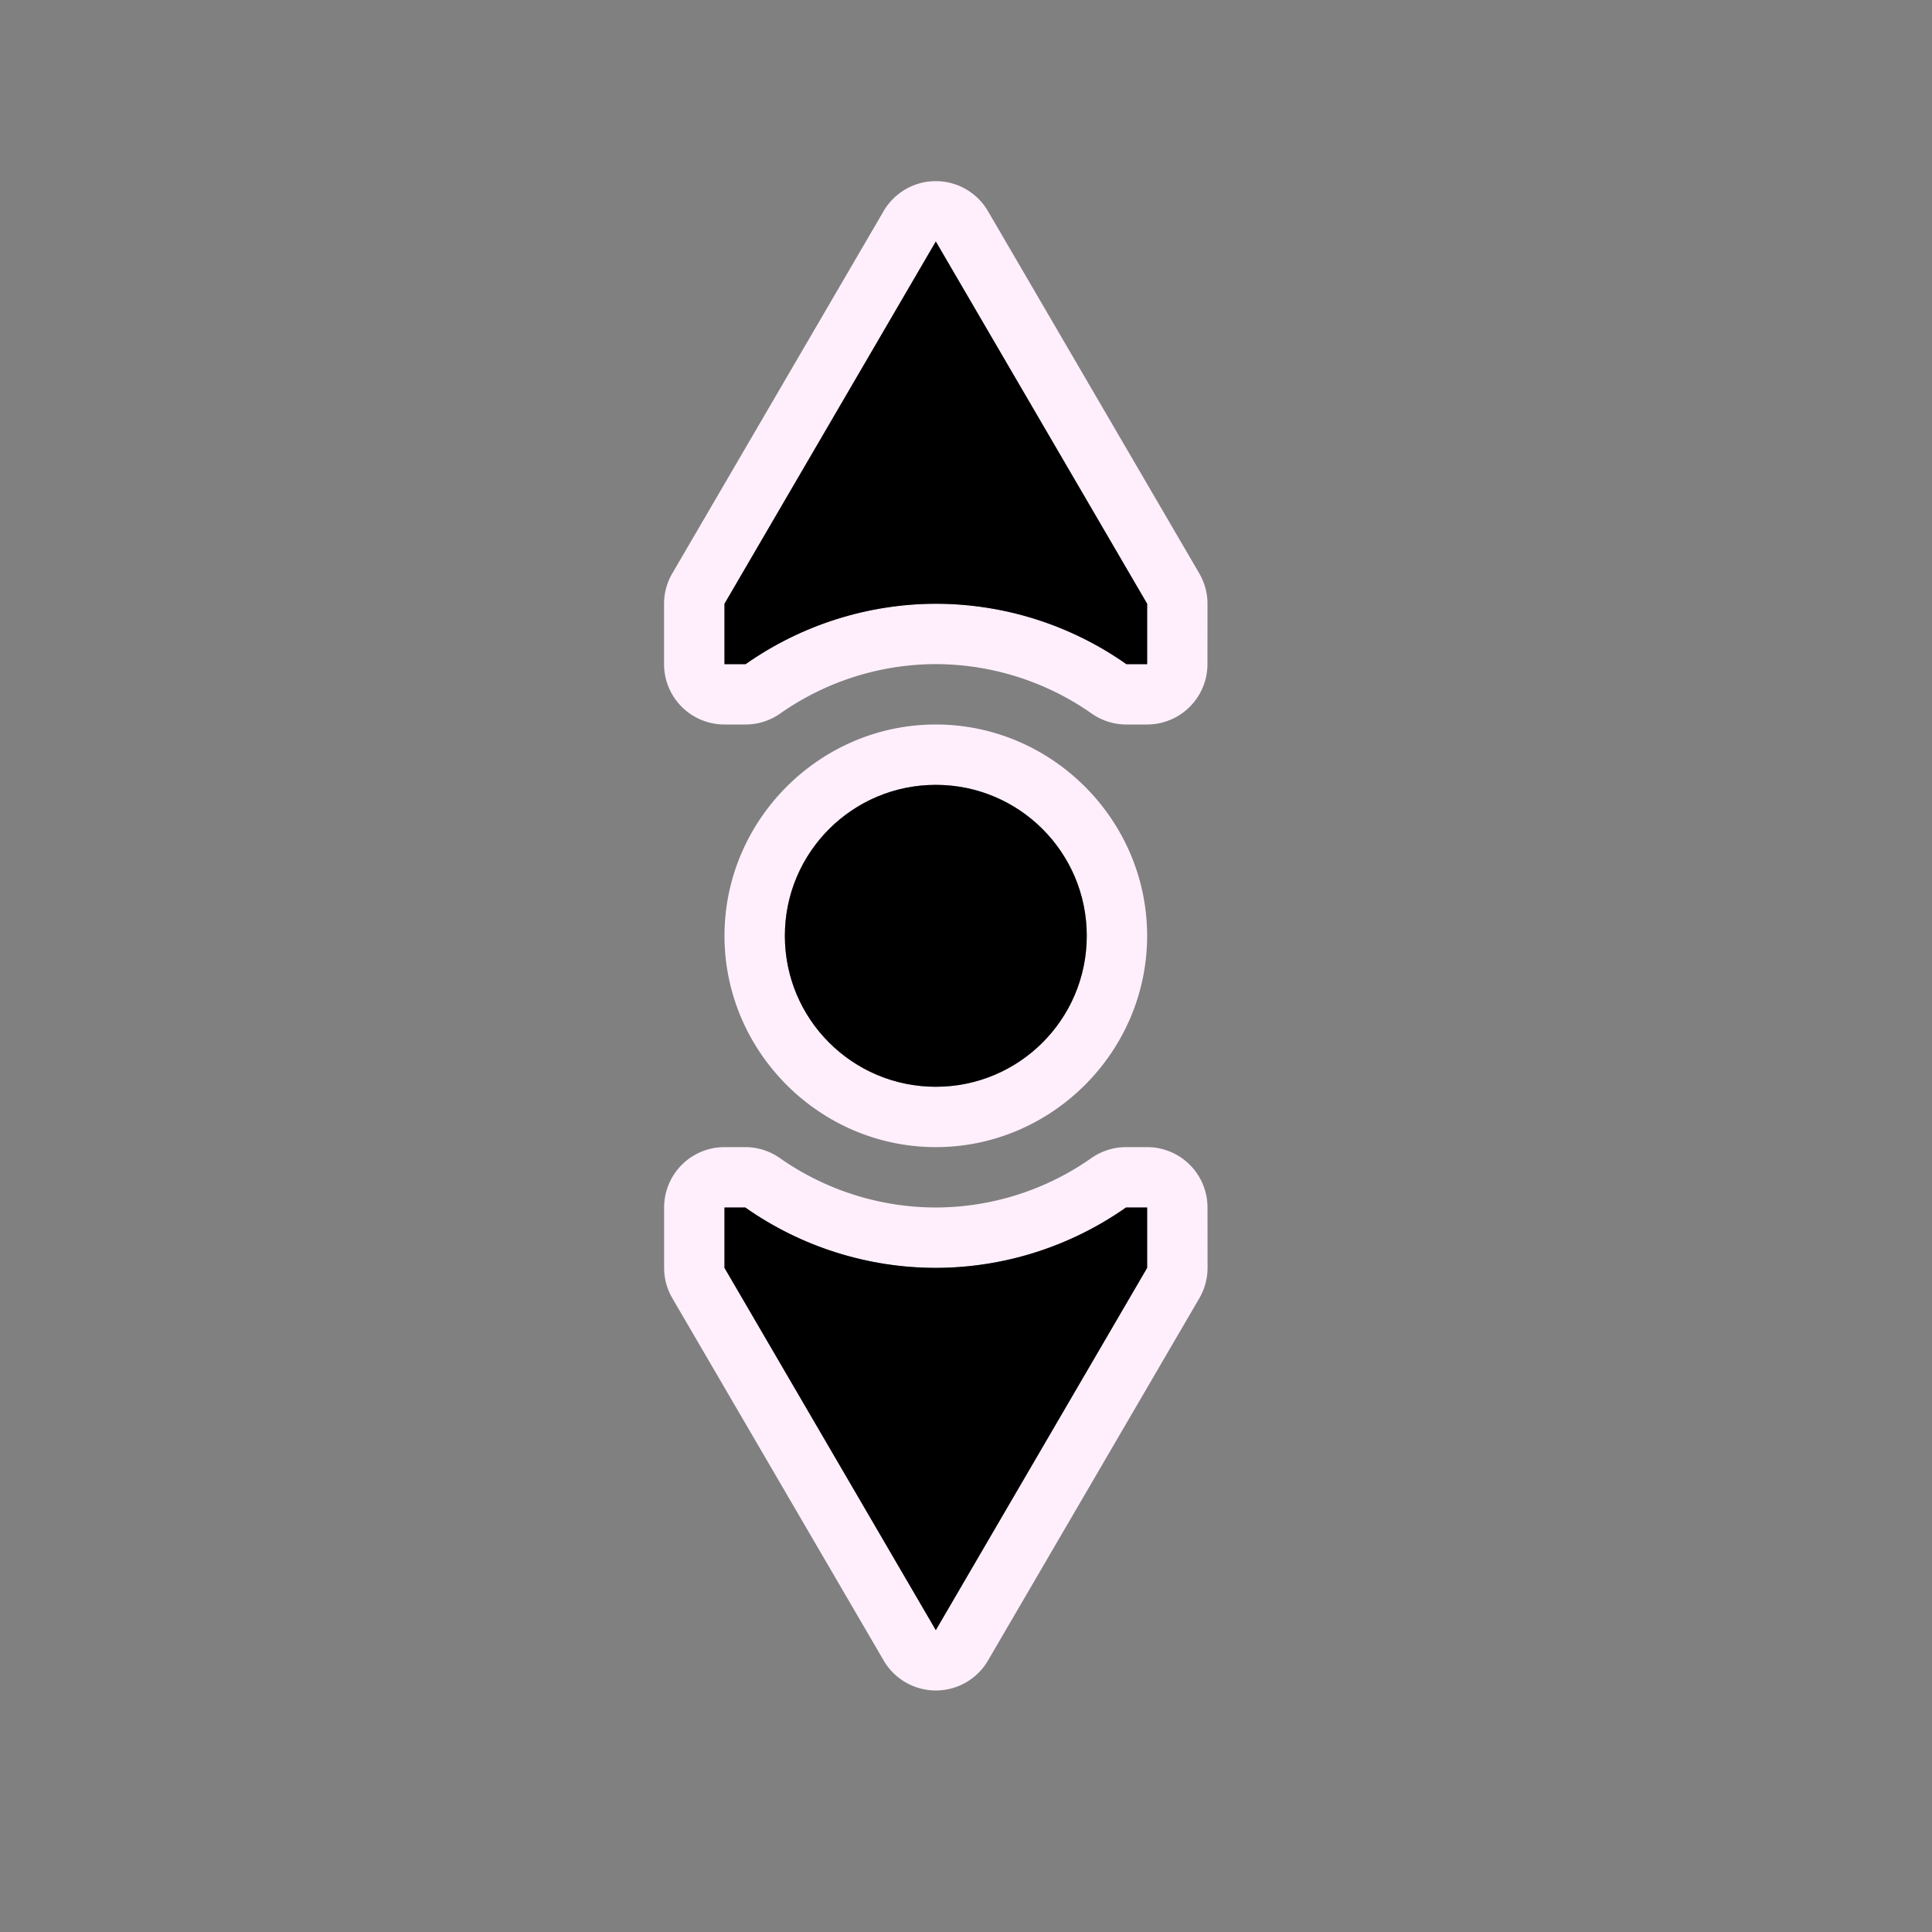 <svg height="32" viewBox="0 0 32 32" width="32" xmlns="http://www.w3.org/2000/svg"><rect x="0" y="0" width="32" height="32" fill="#808080" stroke="none"/><g stroke-width=".125"><path d="m20 10a1 1 0 0 0 -.137-.504l-3.5-6a1 1 0 0 0 -1.727 0l-3.5 6a1 1 0 0 0 -.137.504v1a1 1 0 0 0 1 1h.35a1 1 0 0 0 .574-.182c.754-.53 1.653-.816 2.574-.818h.002.002c.923.002 1.825.288 2.58.818a1 1 0 0 0 .574.182h.344a1 1 0 0 0 1-1zm0 10a1 1 0 0 0 -1-1h-.35a1 1 0 0 0 -.574.182c-.755.531-1.655.816-2.578.818-.923-.002-1.825-.288-2.58-.818a1 1 0 0 0 -.574-.182h-.344a1 1 0 0 0 -1 1v1a1 1 0 0 0 .137.504l3.5 6a1 1 0 0 0 1.727 0l3.5-6a1 1 0 0 0 .137-.504zm-1-10v1h-.344c-.924-.65-2.026-.999-3.156-1-1.128.002-2.228.352-3.15 1h-.35v-1l3.5-6zm0 5.5c0-1.921-1.579-3.5-3.5-3.5s-3.5 1.579-3.5 3.5 1.579 3.5 3.5 3.5 3.5-1.579 3.5-3.5zm0 4.5v1l-3.5 6-3.5-6v-1h.344c.924.65 2.026.999 3.156 1 1.128-.002 2.228-.352 3.15-1zm-1-4.5c0 1.381-1.119 2.5-2.5 2.5s-2.5-1.119-2.5-2.5 1.119-2.5 2.5-2.5 2.5 1.119 2.5 2.5z" fill="#ffeffc"/><path d="m19 10-3.5-6-3.5 6v1h.35c.923-.648 2.023-.998 3.15-1 1.13.001 2.232.35 3.156 1h.344zm0 10h-.35c-.923.648-2.023.998-3.15 1-1.13-.001-2.232-.35-3.156-1h-.344v1l3.5 6 3.5-6zm-1-4.5c0-1.381-1.119-2.5-2.5-2.5s-2.5 1.119-2.5 2.5 1.119 2.5 2.5 2.5 2.5-1.119 2.5-2.5z"/></g></svg>